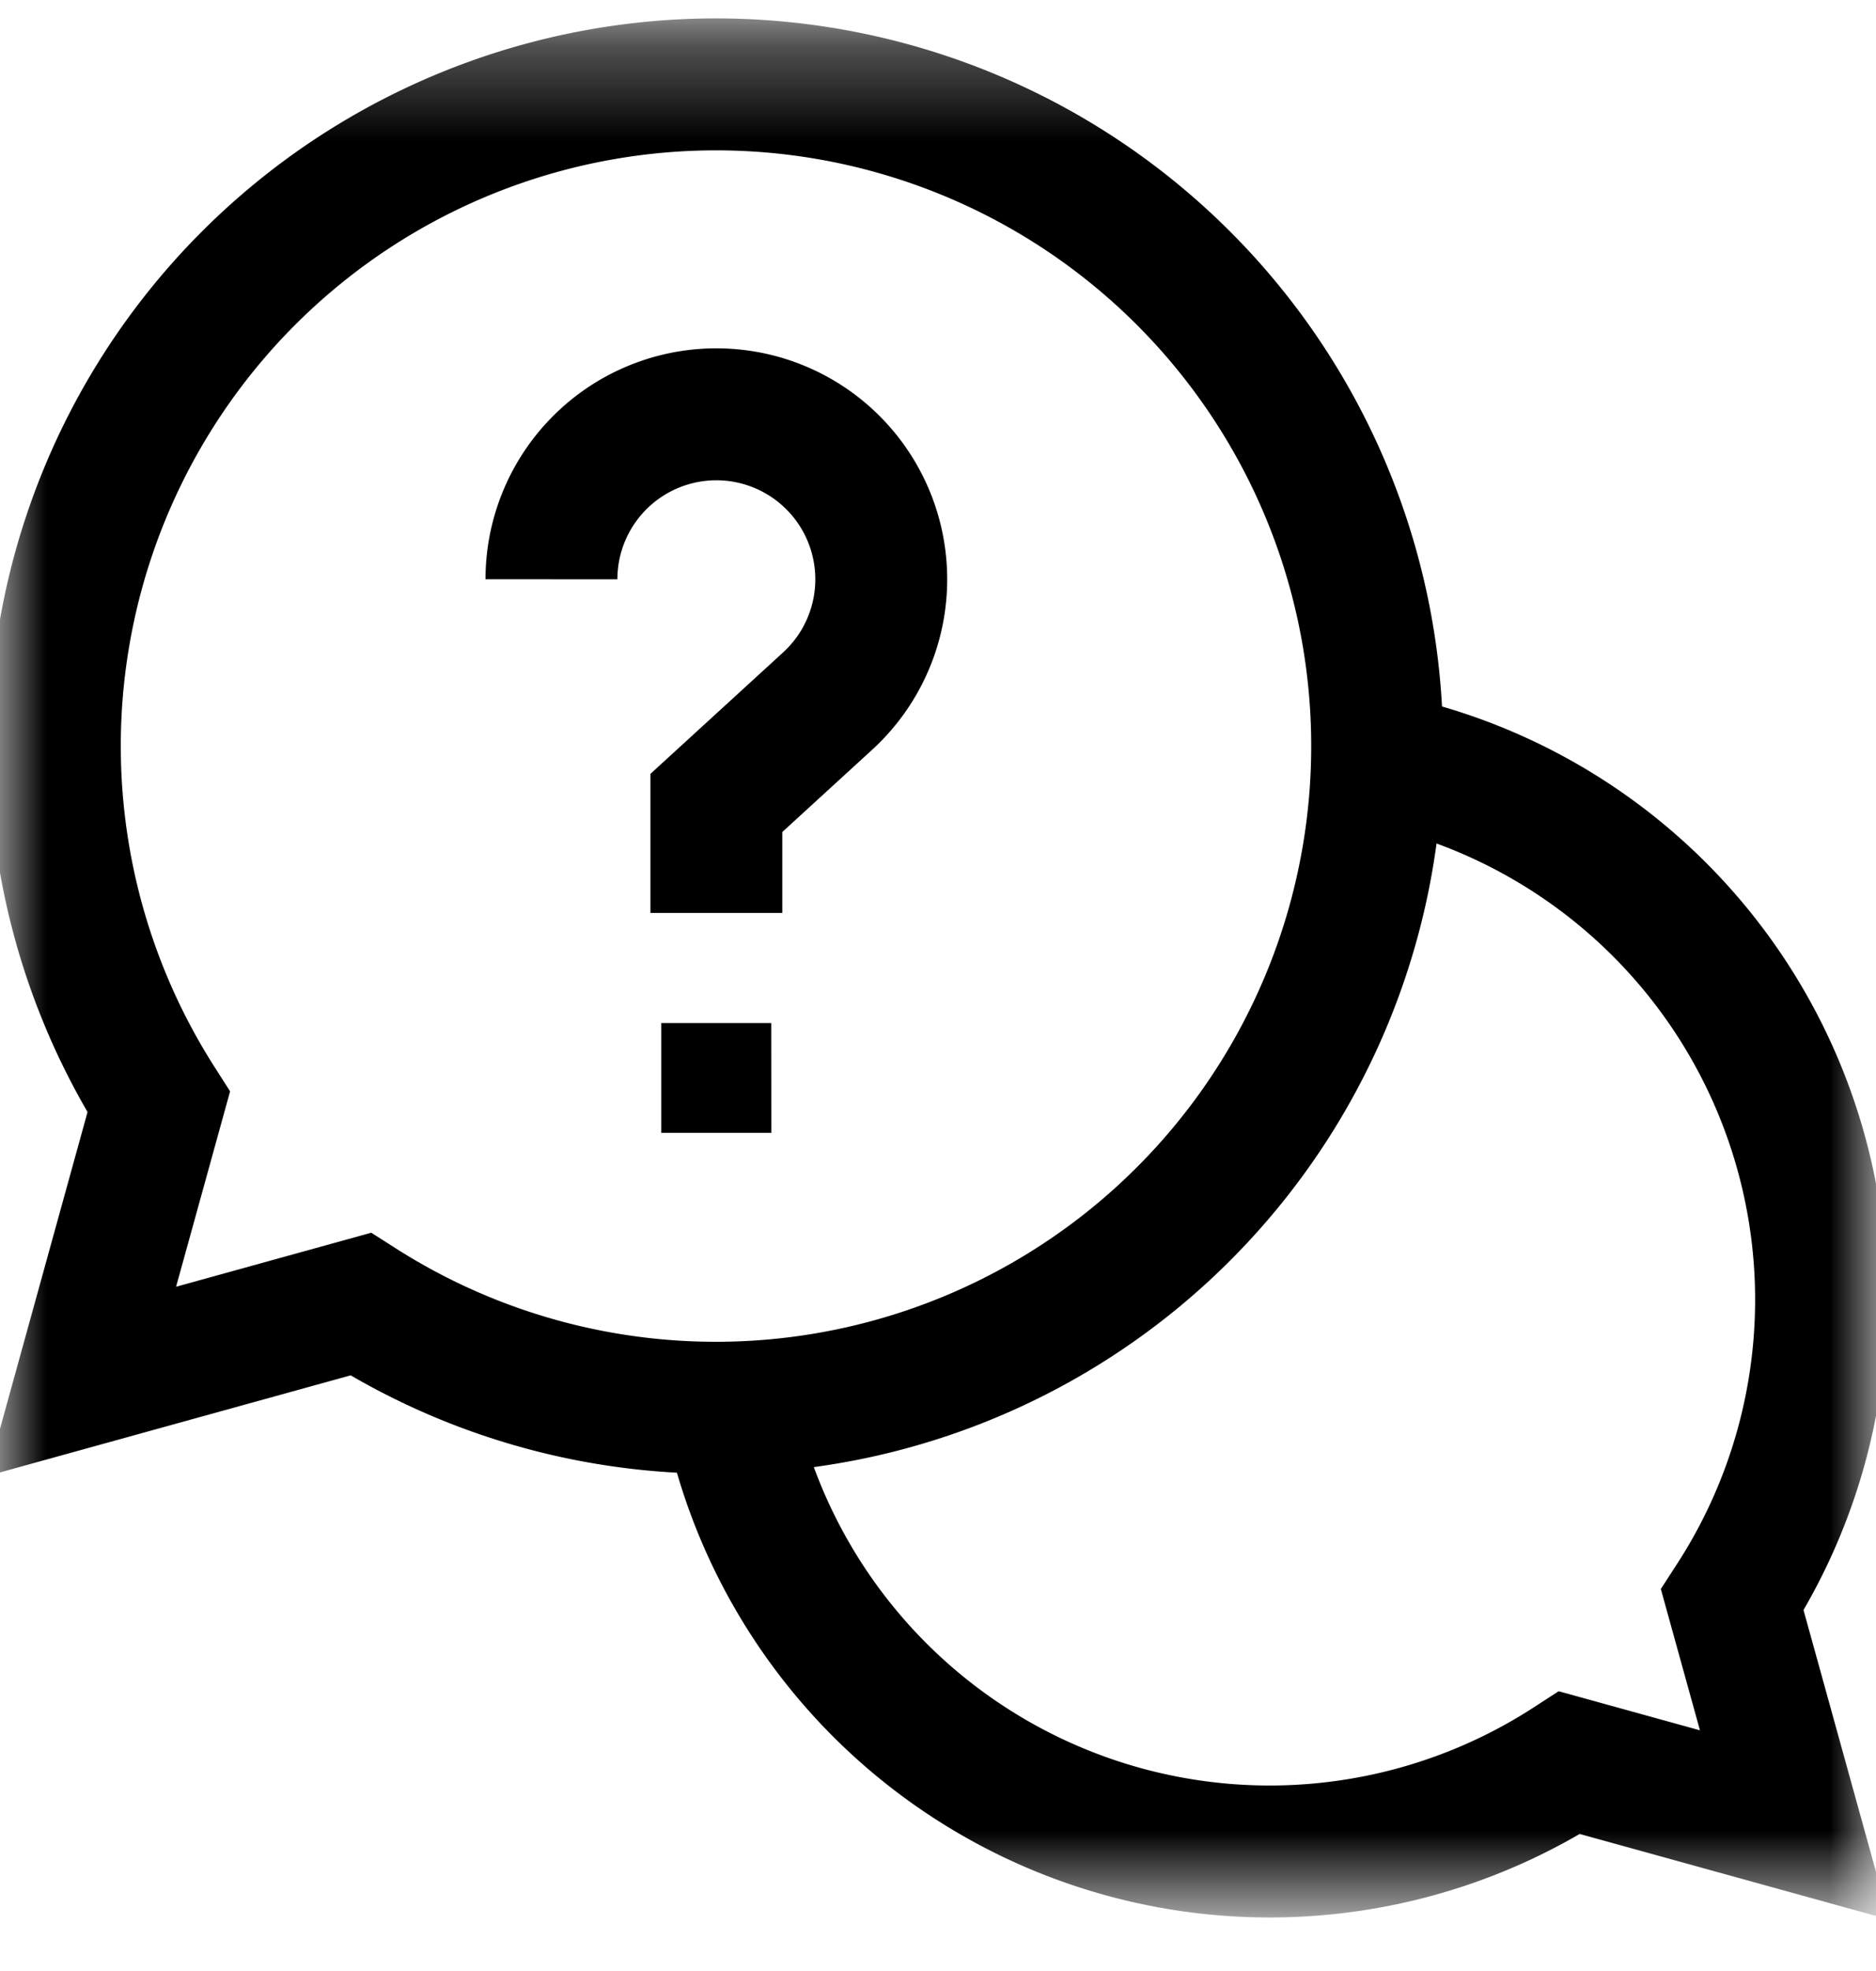 <svg xmlns="http://www.w3.org/2000/svg" width="20" height="21" fill="none">
  <mask id="faq_svg__a" width="20" height="21" x="0" y="0" maskUnits="userSpaceOnUse" style="mask-type: luminance;">
    <path fill="#fff" d="M0 .313h20v20H0z"/>
  </mask>
  <g mask="url(#faq_svg__a)">
    <path stroke="#000" stroke-miterlimit="10" stroke-width="1.406" d="M7.77 14.999a5.88 5.88 0 0 0 8.964 3.782l2.398.663-.664-2.397a5.88 5.88 0 0 0-3.782-8.965"/>
    <path stroke="#000" stroke-miterlimit="10" stroke-width="1.406" d="M7.637.899a7.05 7.05 0 0 0-5.945 10.843l-.823 2.976 2.975-.823A7.05 7.05 0 1 0 7.636.899Z"/>
    <path fill="#000" d="M8.223 12.07H7.05V10.9h1.172z"/>
    <path stroke="#000" stroke-miterlimit="10" stroke-width="1.406" d="M5.879 6.172A1.758 1.758 0 1 1 8.823 7.47L7.637 8.555v1.172"/>
  </g>
</svg>



